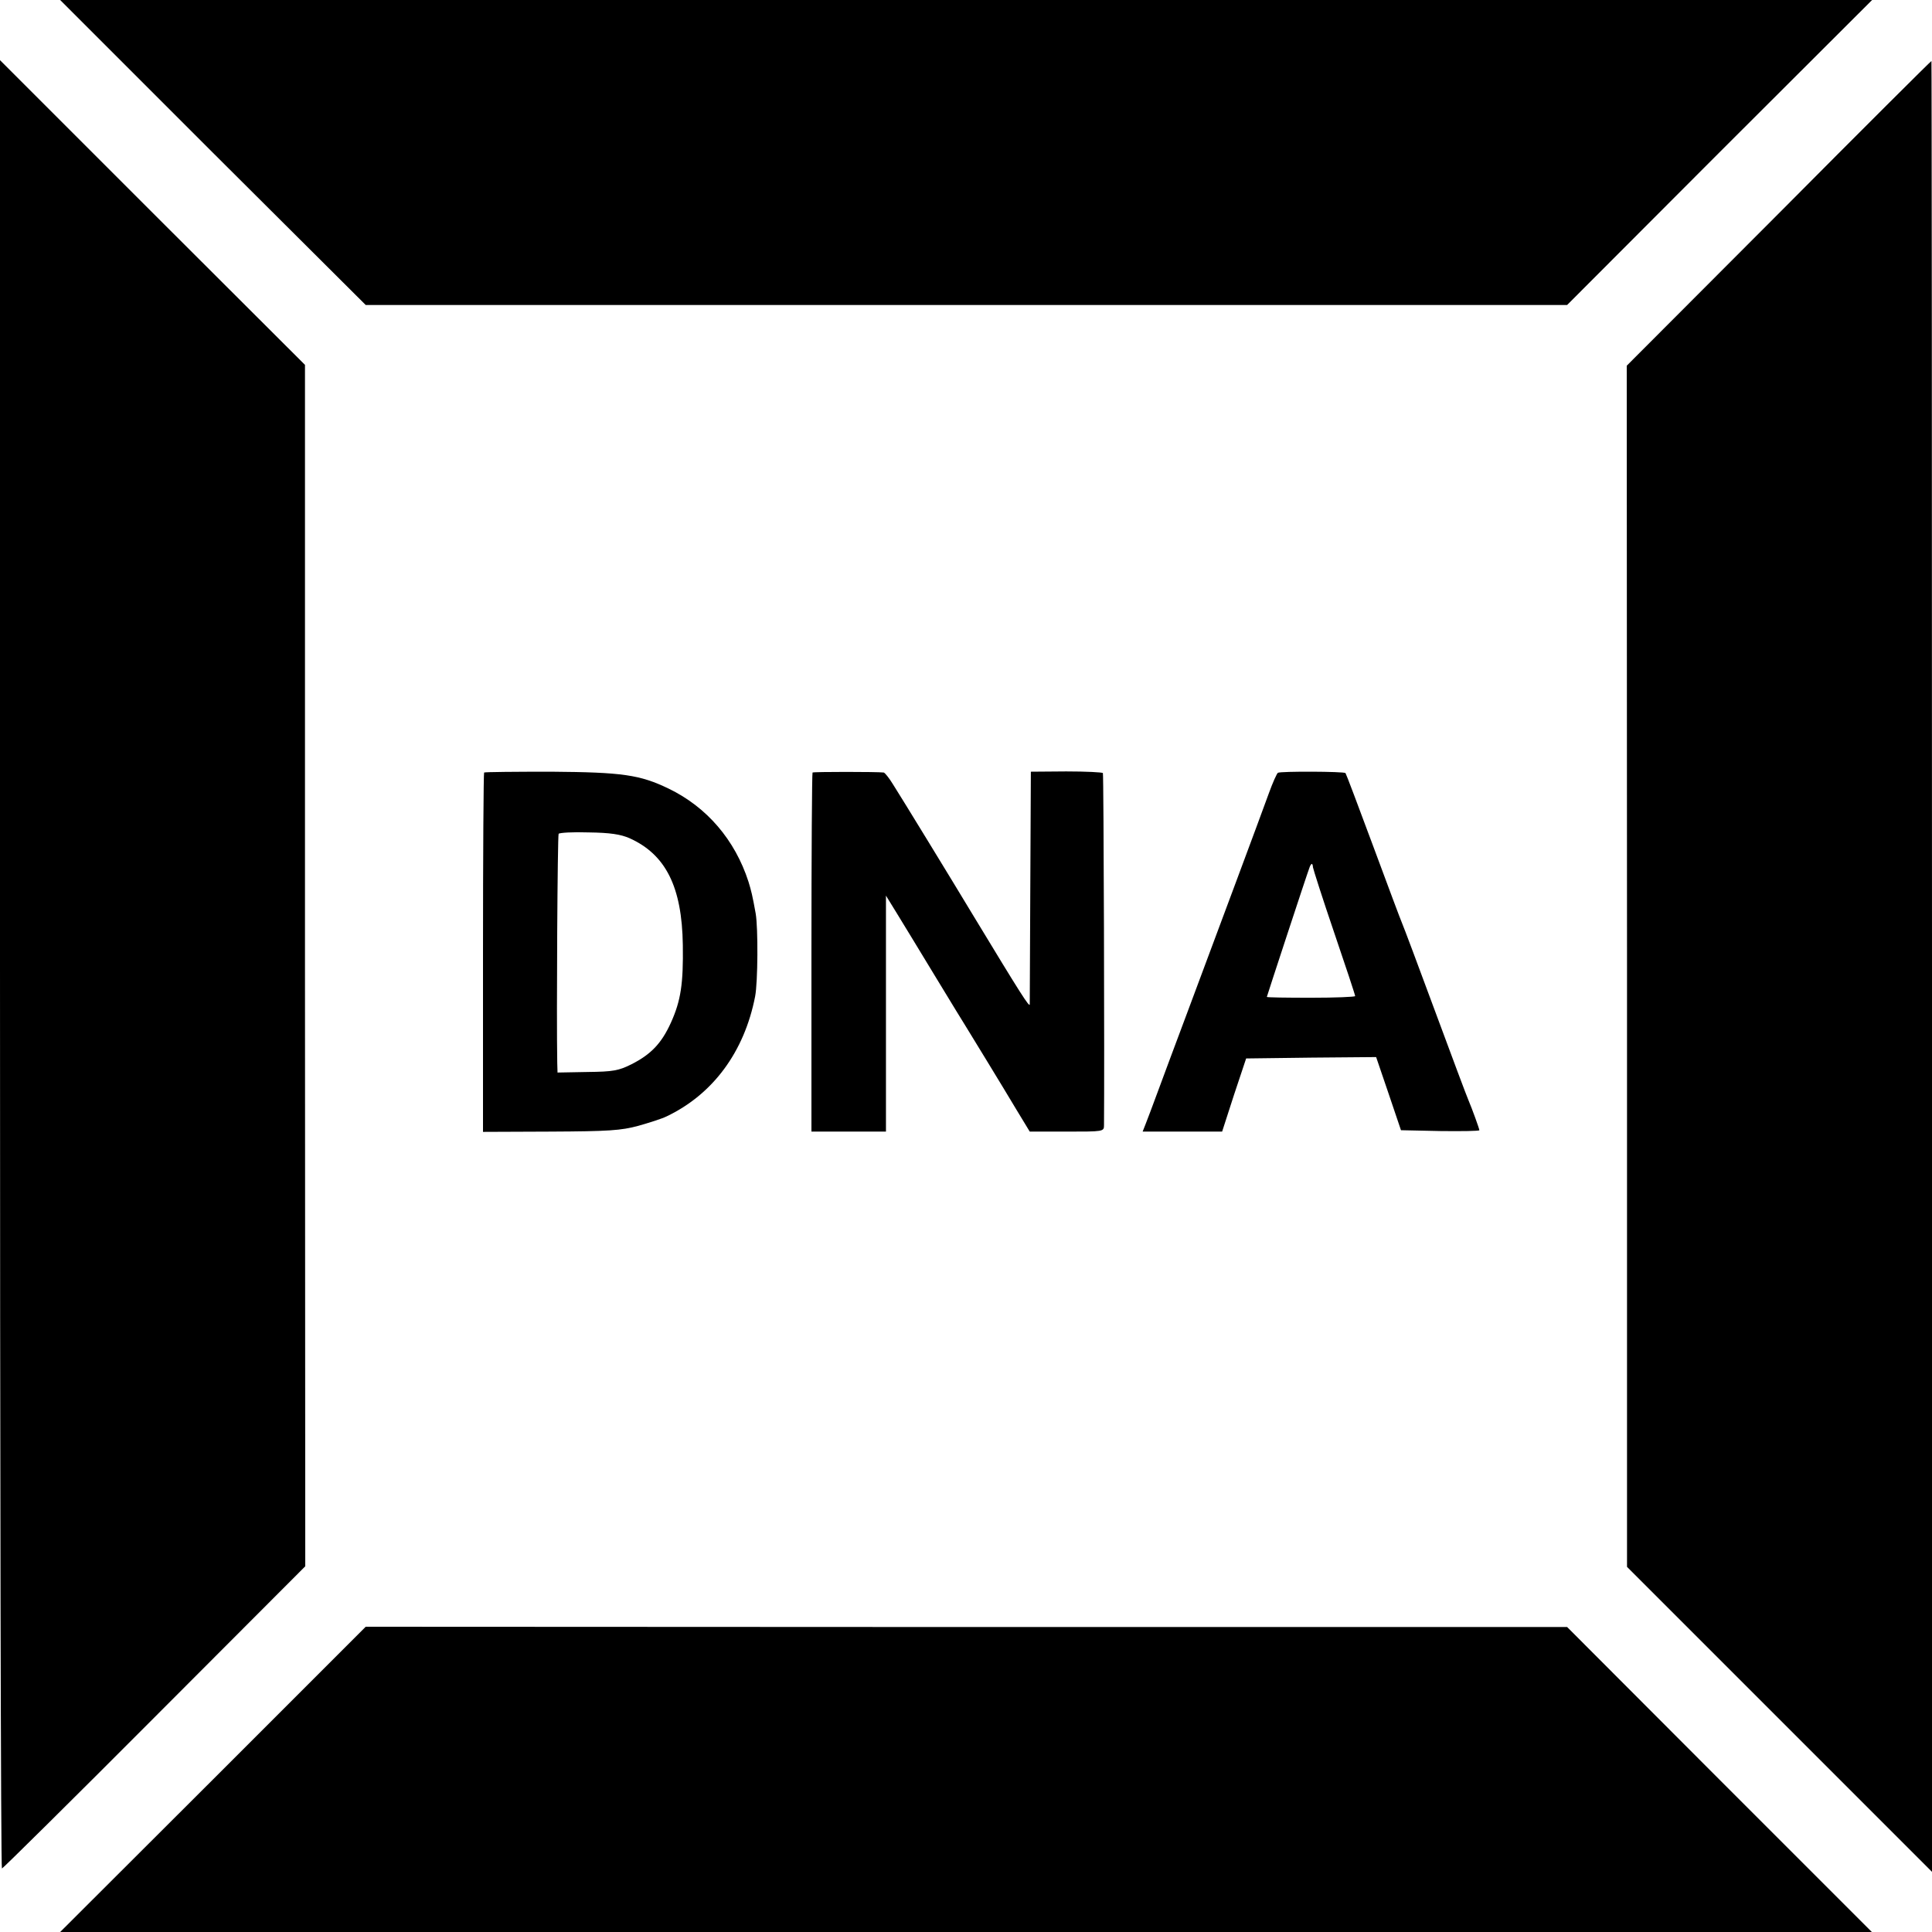 <?xml version="1.0" standalone="no"?>
<!DOCTYPE svg PUBLIC "-//W3C//DTD SVG 20010904//EN"
 "http://www.w3.org/TR/2001/REC-SVG-20010904/DTD/svg10.dtd">
<svg version="1.0" xmlns="http://www.w3.org/2000/svg"
 width="700pt" height="700pt" viewBox="0 0 700 700"
 preserveAspectRatio="xMidYMid meet">
<g transform="translate(0,700) scale(0.1,-0.1)"
fill="#000000" stroke="none">
<path d="M771 6447 l554 -552 2176 0 2177 0 552 553 553 552 -3283 0 -3282 0
553 -553z"/>
<path d="M0 3506 c0 -1802 3 -3276 7 -3276 3 0 252 246 552 547 l547 548 -1
2176 0 2177 -553 552 -552 552 0 -3276z"/>
<path d="M6445 6227 l-551 -552 1 -2176 0 -2176 553 -553 552 -552 0 3281 c0
1805 -1 3281 -2 3280 -2 0 -251 -248 -553 -552z"/>
<path d="M1754 4201 c-2 -2 -4 -296 -4 -653 l0 -649 245 1 c211 1 255 4 318
21 39 11 86 26 102 34 168 80 282 234 321 435 10 52 11 248 2 300 -12 67 -16
82 -26 115 -49 152 -151 271 -290 338 -104 50 -167 59 -425 61 -131 0 -240 -1
-243 -3z m527 -238 c131 -59 190 -176 193 -387 2 -140 -7 -201 -43 -281 -34
-75 -72 -115 -143 -151 -46 -23 -66 -27 -160 -28 l-108 -2 -1 35 c-3 167 1
823 5 830 3 4 52 7 109 5 78 -1 116 -7 148 -21z"/>
<path d="M2944 4201 c-2 -2 -4 -296 -4 -653 l0 -648 135 0 135 0 0 428 0 427
40 -65 c22 -36 85 -139 140 -230 55 -91 105 -172 110 -180 16 -26 133 -217
183 -301 l48 -79 134 0 c133 0 135 0 135 23 2 204 -1 1271 -4 1276 -2 3 -62 6
-133 6 l-128 -1 -2 -414 c-1 -228 -2 -421 -2 -429 -1 -12 -31 35 -206 324 -74
123 -263 432 -290 474 -14 23 -29 41 -33 42 -24 3 -254 3 -258 0z"/>
<path d="M4630 4200 c-4 -3 -19 -36 -33 -75 -31 -86 -189 -509 -292 -785 -42
-113 -92 -245 -110 -295 -18 -49 -38 -102 -44 -117 l-11 -28 144 0 144 0 43
133 44 132 236 3 235 2 45 -132 45 -133 142 -3 c78 -1 142 0 142 3 0 5 -26 77
-40 110 -5 11 -59 155 -120 320 -61 165 -115 309 -120 320 -5 11 -52 137 -105
280 -53 143 -98 262 -100 264 -6 6 -235 7 -245 1z m127 -342 c1 -7 35 -114 77
-237 42 -123 76 -226 76 -230 0 -3 -72 -6 -160 -6 -88 0 -160 1 -160 3 0 2
145 444 155 470 2 6 6 12 8 12 2 0 4 -6 4 -12z"/>
<path d="M772 553 l-554 -553 3282 0 3282 0 -552 552 -552 553 -2177 0 -2176
1 -553 -553z"/>
</g>
</svg>
